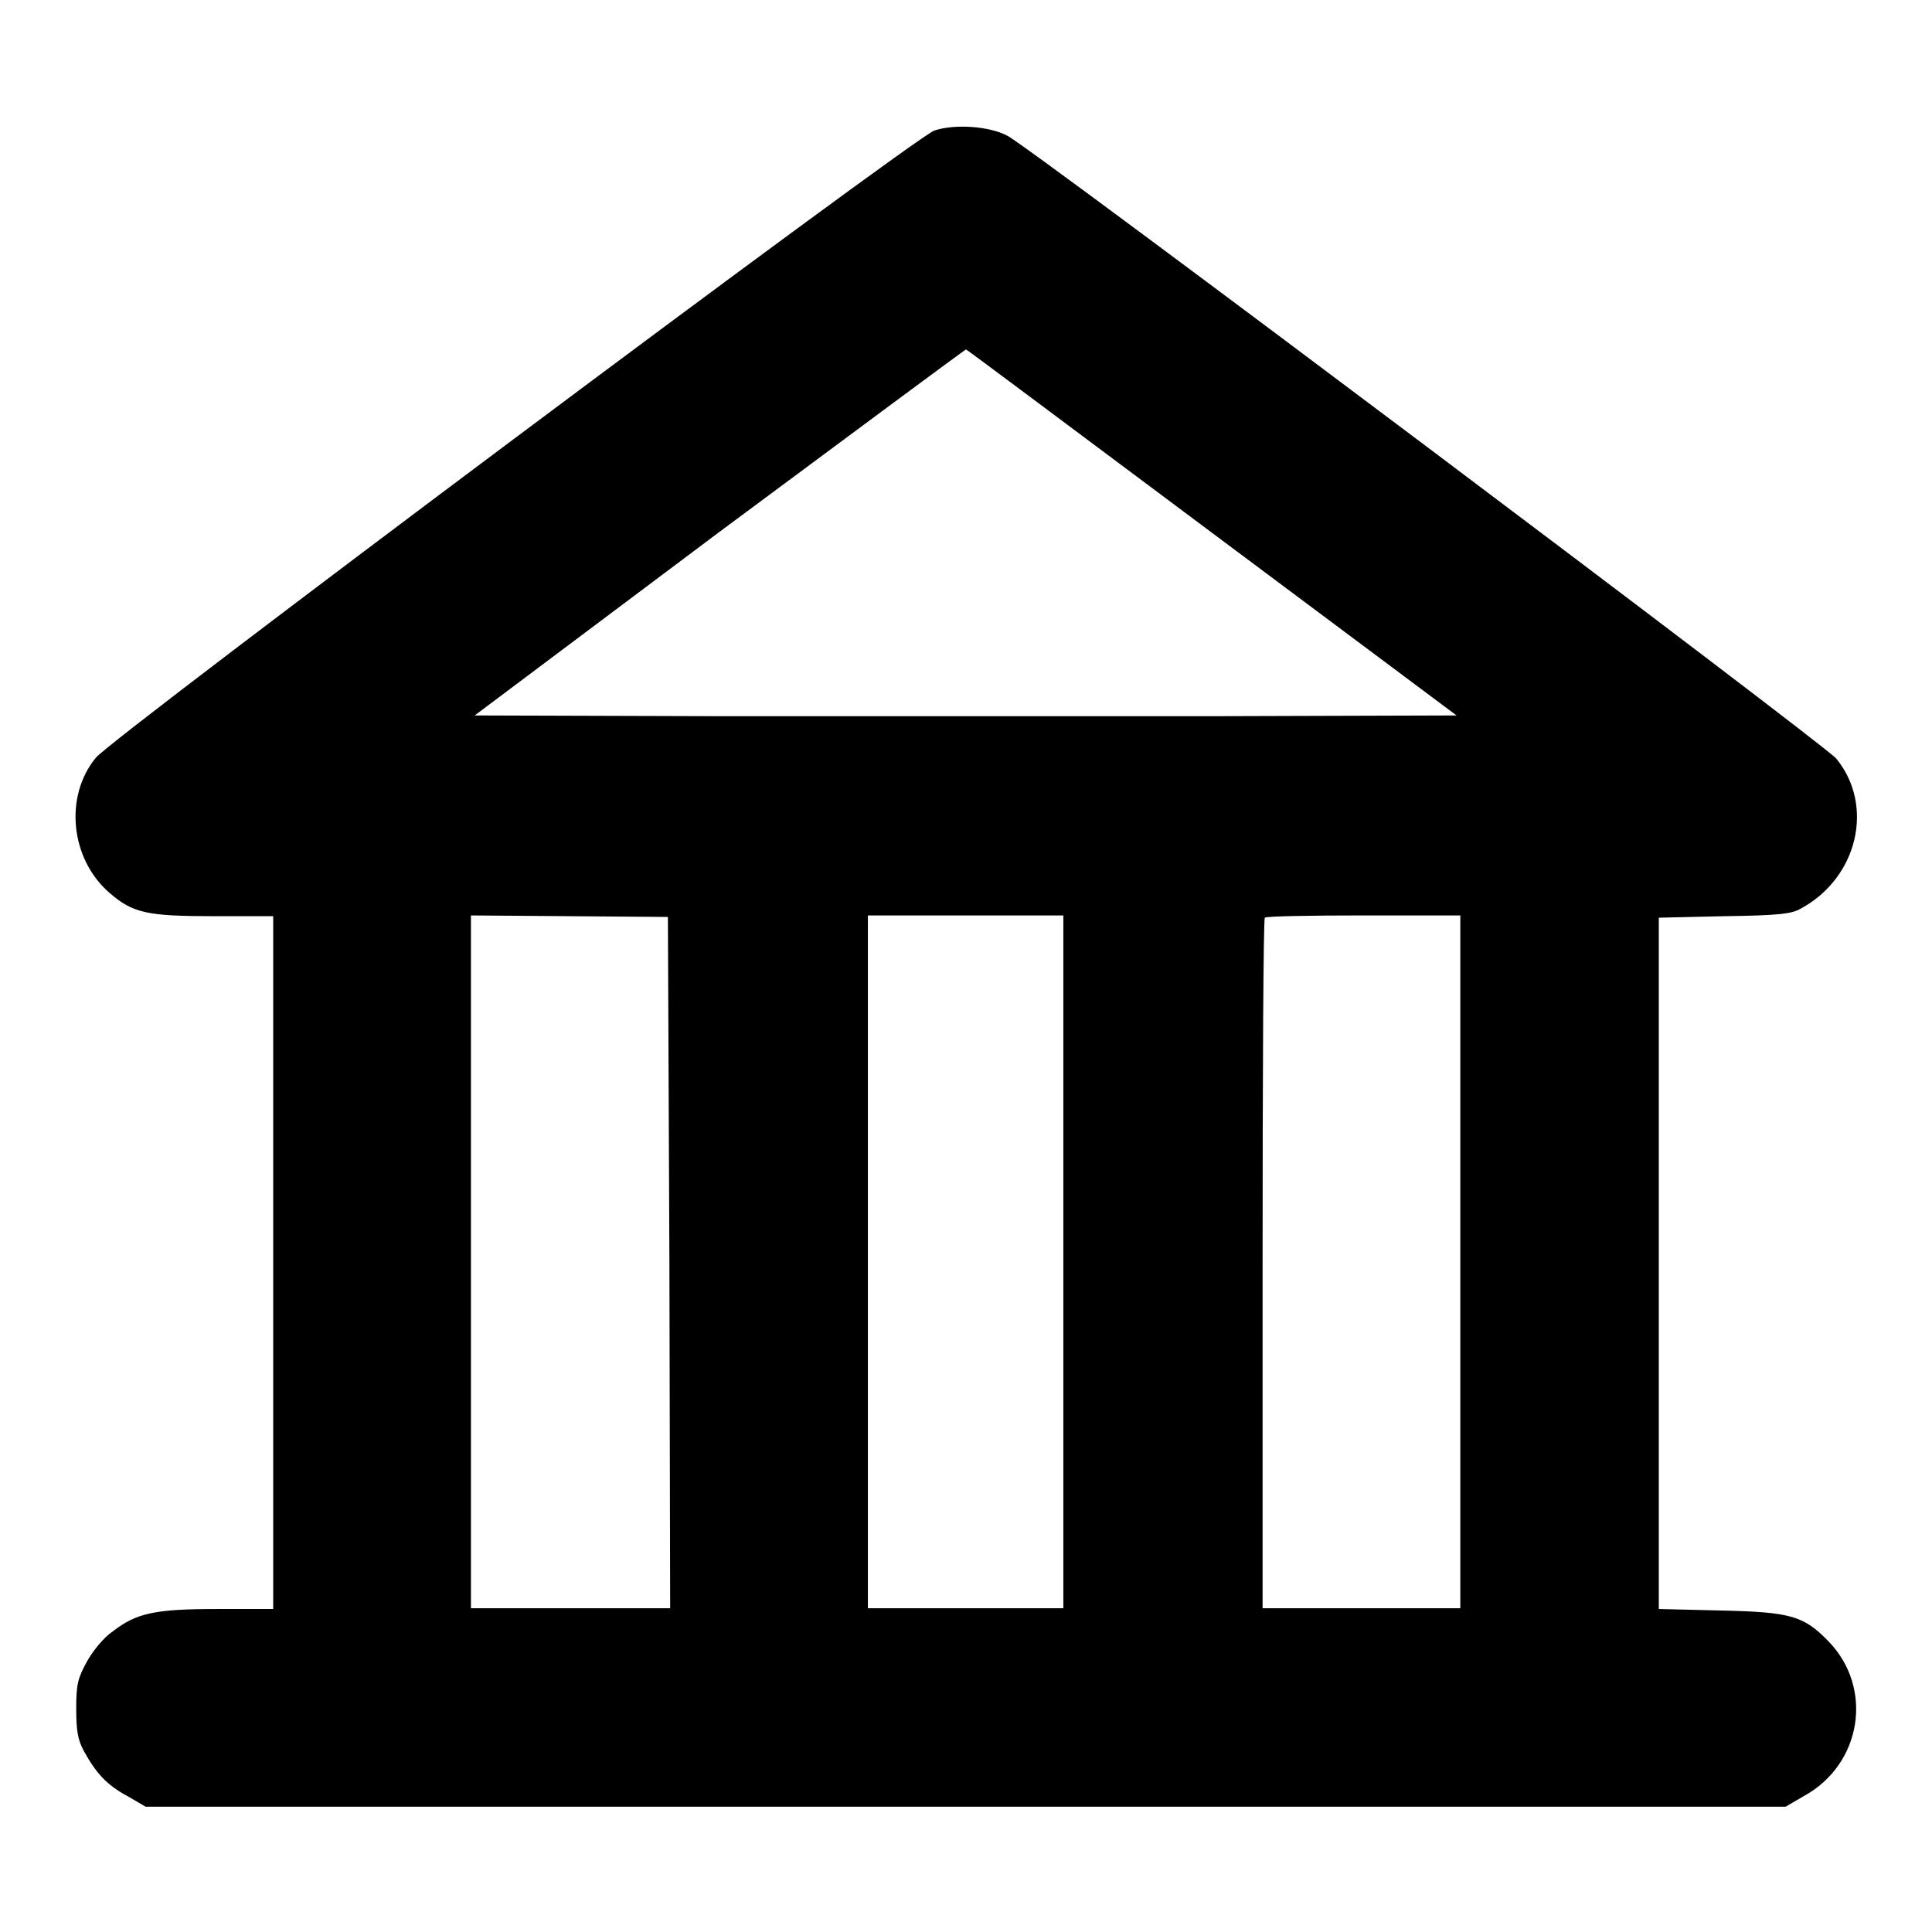 <?xml version="1.0" encoding="utf-8"?>
<!-- Svg Vector Icons : http://www.onlinewebfonts.com/icon -->
<!DOCTYPE svg PUBLIC "-//W3C//DTD SVG 1.1//EN" "http://www.w3.org/Graphics/SVG/1.1/DTD/svg11.dtd">
<svg version="1.1" xmlns="http://www.w3.org/2000/svg" xmlns:xlink="http://www.w3.org/1999/xlink" x="0px" y="0px" viewBox="0 0 256 256" enable-background="new 0 0 256 256" xml:space="preserve">
<g><g><g><path fill="#000000" d="M123.8,17.3C121.3,18.1,15,97.6,12.7,100.4c-4.2,5.1-3.4,13.4,1.8,17.9c3.1,2.7,5,3.1,13.9,3.1h7.8v45.9v45.9h-7.3c-8.3,0-10.8,0.5-14,3c-1.2,0.8-2.7,2.7-3.4,4c-1.2,2.2-1.4,3-1.4,6.2c0,2.9,0.2,4.1,1,5.6c1.6,2.9,3,4.5,5.8,6l2.4,1.4H128h108.6l2.4-1.4c7.7-4.2,9.3-14.3,3.3-20.5c-3.3-3.4-5-3.9-14.3-4.1l-8.2-0.2v-45.8v-45.8l8.7-0.2c7.2-0.1,8.9-0.3,10.1-1c7.6-4.1,9.8-13.7,4.7-19.9c-1.6-1.9-106.9-81.1-109.8-82.5C131.1,16.7,126.5,16.4,123.8,17.3z M160.6,70.6L193,94.8l-32.5,0.1c-17.9,0-47.1,0-65.1,0l-32.5-0.1l32.4-24.3c17.9-13.3,32.6-24.2,32.7-24.2C128.1,46.3,142.8,57.3,160.6,70.6z M88.7,167.3l0.1,45.8H75.6H62.4v-45.9v-45.9l13.1,0.1l13,0.1L88.7,167.3z M140.9,167.2v45.9H128H115v-45.9v-45.9H128h12.9V167.2z M193.5,167.2v45.9h-13.1h-13.1v-45.6c0-25.1,0.1-45.8,0.3-45.9c0.1-0.2,6.1-0.3,13.1-0.3h12.8V167.2z"/></g></g></g>
</svg>
